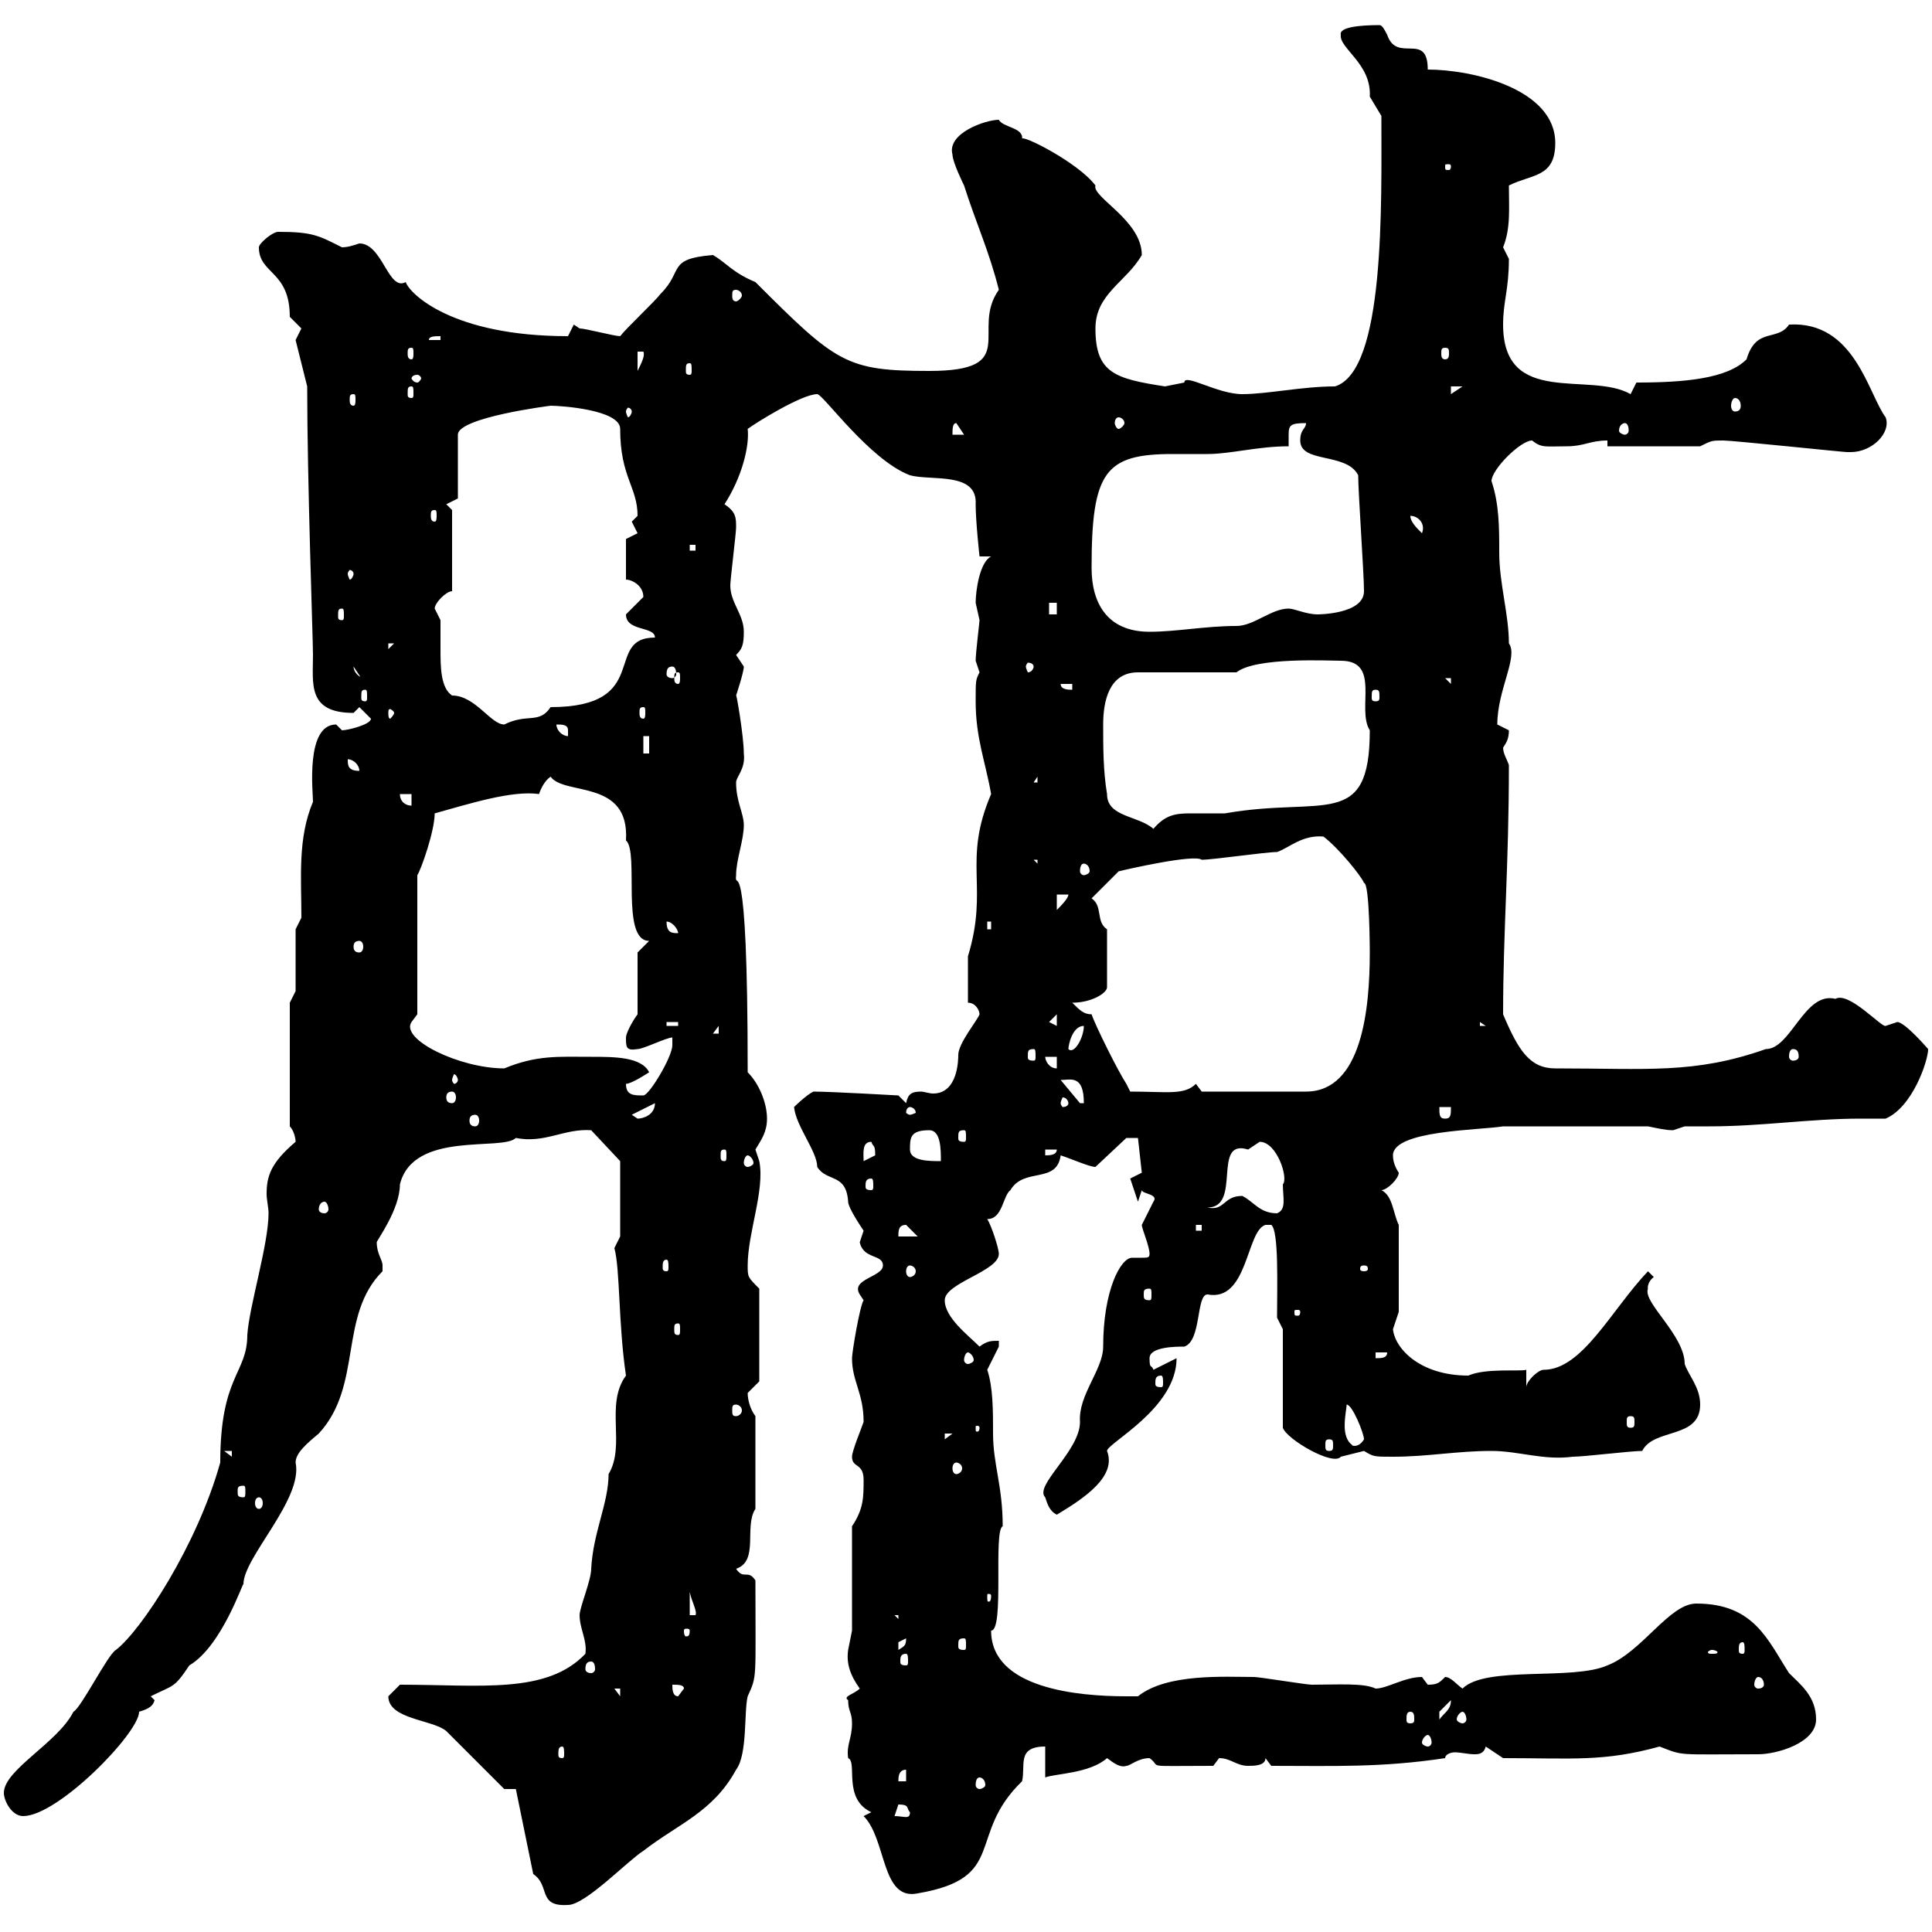 <svg xmlns="http://www.w3.org/2000/svg" xmlns:xlink="http://www.w3.org/1999/xlink" width="300" height="300"><path d="M82.80 291C85.50 292.80 83.40 296.10 88.20 295.80C90.90 295.80 97.50 288.90 99.90 287.40C105.30 283.20 110.70 281.40 114.30 274.80C116.10 272.40 115.50 265.80 116.10 263.40C117.60 260.10 117.30 261 117.30 245.40C116.10 243.60 115.50 245.40 114.30 243.60C117.90 242.40 115.50 237 117.30 234.30L117.30 219.90C116.40 218.70 116.10 217.20 116.10 216.30C116.10 216.30 117.90 214.50 117.90 214.50L117.90 200.10C116.10 198.30 116.10 198.30 116.10 196.50C116.10 191.40 118.80 184.80 117.90 180.30C117.90 180.30 117.30 178.50 117.30 178.50C118.20 177 119.10 175.80 119.10 173.70C119.10 171.30 117.90 168.30 116.10 166.50C116.10 129.60 114 138.90 114.30 135.90C114.30 133.50 115.50 130.50 115.50 128.10C115.50 126.30 114.30 124.50 114.30 121.50C114.30 120.60 115.80 119.40 115.50 117C115.50 114.30 114.30 107.40 114.30 108C114.30 108 115.50 104.40 115.50 103.50C115.50 103.50 114.30 101.70 114.30 101.70C115.20 100.80 115.50 100.20 115.50 98.10C115.50 95.40 113.40 93.60 113.40 90.90C113.40 90 114.30 82.80 114.30 81.90C114.30 80.40 114.30 79.50 112.50 78.30C115.20 74.10 116.40 69.30 116.10 66.60C117.30 65.70 124.50 61.20 126.90 61.20C127.80 61.20 135 71.40 141.30 73.80C144.60 74.70 151.80 73.20 151.50 78.30C151.50 81 152.10 86.40 152.10 86.40L153.90 86.40C152.10 87.30 151.50 91.80 151.50 93.60C151.50 93.60 152.10 96.30 152.10 96.30C152.10 96.60 151.50 101.40 151.50 102.60C151.50 102.60 152.10 104.40 152.10 104.40C151.50 105.60 151.50 105.60 151.50 108.90C151.50 114.60 153 118.20 153.90 123.30C149.40 133.80 153.60 137.70 150.30 148.50C150.30 150.30 150.30 153.90 150.30 155.70C151.50 155.70 152.10 156.90 152.10 157.50C151.80 158.40 148.80 162 148.80 163.80C148.80 164.40 148.80 169.80 144.90 169.80C144.30 169.80 143.40 169.50 143.10 169.50C141.60 169.50 141 169.80 140.70 171.30L139.50 170.10C139.50 170.10 129 169.50 126.30 169.50C125.10 170.10 123.30 171.90 123.30 171.90C123.60 174.90 126.90 178.80 126.90 181.20C128.40 183.60 131.40 182.10 131.70 186.60C131.70 187.50 133.50 190.20 134.10 191.10C134.10 191.10 133.50 192.90 133.50 192.90C134.10 195.60 137.10 194.70 137.10 196.50C137.10 198.30 132 198.60 133.50 201C133.50 201 134.10 201.90 134.10 201.90C133.50 202.80 132.30 210 132.30 210.90C132.30 214.50 134.10 216.30 134.10 220.80C133.80 221.70 132.30 225.30 132.30 226.20C132.30 228 134.10 227.10 134.10 229.80C134.10 232.50 134.10 234.30 132.30 237L132.30 253.20C132.30 253.20 131.70 256.20 131.70 256.20C131.40 258.30 132 260.10 133.50 262.20C132.60 263.10 130.80 263.40 131.70 264C131.70 265.80 132.30 265.80 132.30 267.60C132.30 270 131.40 270.90 131.70 273C133.20 273.60 130.80 279.30 135.30 281.40C135.30 281.40 134.10 282 134.10 282C137.70 285.60 136.80 295.20 142.50 294C156.60 291.60 150 285 158.70 276.60C159.30 274.20 157.80 271.20 162.30 271.20L162.30 276C163.80 275.40 169.20 275.40 171.90 273C173.10 273.90 174 274.50 174.90 274.20C175.50 274.20 176.70 273 178.50 273C180.60 274.50 177 274.20 188.40 274.20C188.40 274.20 189.30 273 189.30 273C191.10 273 192 274.20 193.80 274.20C194.70 274.20 196.50 274.20 196.50 273L197.40 274.20C207 274.20 214.50 274.50 224.40 273C224.40 272.40 225.30 272.10 225.90 272.10C226.80 272.10 228 272.40 228.90 272.40C229.50 272.40 230.40 272.40 230.70 271.20L233.40 273C244.20 273 249 273.60 257.70 271.20C261.60 272.70 260.10 272.40 273 272.40C276 272.40 282 270.60 282 267C282 263.40 279.60 261.60 277.80 259.80C274.50 254.70 272.40 249 263.40 249C259.20 249 255 256.50 249.60 258.60C244.20 261 230.70 258.60 227.10 262.20C226.20 261.60 225.30 260.40 224.40 260.40C223.50 261.30 223.20 261.60 221.70 261.60C221.70 261.60 220.80 260.40 220.80 260.40C218.10 260.40 215.40 262.20 213.60 262.20C211.80 261.30 207.60 261.60 203.70 261.60C202.80 261.60 195.60 260.40 194.70 260.40C190.20 260.40 181.20 259.80 176.70 263.40C176.70 263.40 175.50 263.40 174.90 263.40C167.40 263.40 153.90 262.20 153.90 253.20C156 253.20 154.20 237.60 155.70 237C155.70 230.70 154.20 227.40 154.20 222.60C154.20 219 154.20 215.40 153.30 212.70C153.30 212.70 155.10 209.10 155.10 209.10C155.10 209.10 155.10 208.20 155.10 208.20C153.90 208.20 153.30 208.20 152.10 209.10C150.30 207.30 146.70 204.60 146.70 201.90C146.70 199.20 155.10 197.40 155.10 194.70C155.10 193.80 153.90 190.20 153.30 189.30C155.70 189.30 155.70 185.70 156.90 184.80C159 181.20 164.10 183.90 164.70 179.40C166.50 180 169.20 181.20 170.10 181.20L174.90 176.70L176.70 176.70L177.30 182.10L175.50 183L176.70 186.60C176.70 186.60 177.30 184.80 177.30 184.80C177.30 185.40 180 185.40 179.10 186.60C179.10 186.60 177.30 190.20 177.30 190.20C177.30 190.80 178.50 193.50 178.50 194.70C178.50 195.30 178.20 195.30 177.30 195.30C177 195.30 176.40 195.30 175.80 195.30C174 195.30 171.30 200.40 171.30 209.10C171.30 212.70 167.40 216.60 167.70 220.80C167.70 225.30 160.50 230.70 162.30 232.50C162.60 233.40 162.90 234.60 164.10 235.20C168.60 232.50 173.40 229.20 171.90 225.30C171.90 224.10 182.70 218.70 182.70 210.90L179.10 212.70C178.80 211.80 178.50 212.70 178.50 210.90C178.50 209.10 182.70 209.10 183.90 209.10C186.60 208.20 185.70 201 187.50 201C193.80 202.20 193.50 191.10 196.50 190.20L197.40 190.20C198.60 191.10 198.30 199.80 198.30 204.60L199.20 206.40L199.20 221.70C199.80 223.50 207 227.70 208.20 226.20C208.20 226.20 211.80 225.30 211.80 225.30C213.30 226.20 213.30 226.20 216.30 226.20C221.70 226.20 226.20 225.30 231.60 225.30C235.80 225.30 239.70 226.80 244.20 226.20C246 226.20 253.20 225.30 255 225.30C256.80 221.70 264 223.50 264 218.10C264 215.40 262.20 213.60 261.60 211.80C261.60 207.30 255 202.20 255.90 200.10C255.90 200.40 255.60 199.20 256.80 198.30L255.90 197.40C250.20 203.40 245.70 212.70 239.70 212.70C238.80 212.70 237 214.50 237 215.40L237 212.70C236.10 213 230.70 212.40 228 213.60C220.50 213.60 216.60 209.40 216.30 206.40C216.30 206.40 217.20 203.70 217.20 203.70L217.20 190.20C216.30 188.40 216.30 185.70 214.50 184.80C215.40 184.80 217.20 183 217.20 182.10C216.60 181.20 216.30 180.30 216.30 179.40C216.30 175.50 229.80 175.50 233.40 174.90L255.90 174.90C257.40 175.20 258.60 175.50 259.80 175.50C259.80 175.50 261.60 174.90 261.60 174.90C263.10 174.90 264 174.90 265.50 174.90C273.60 174.90 281.10 173.70 288.90 173.70C290.10 173.70 291.60 173.70 292.80 173.70C297 171.90 299.40 164.70 299.40 162.90C299.40 162.90 295.80 158.70 294.60 158.70C294.60 158.70 292.80 159.30 292.80 159.30C292.20 159.60 287.10 153.90 285 155.10C280.20 153.90 278.10 162.90 274.20 162.90C263.10 166.80 255.90 165.90 241.50 165.90C237.60 165.90 235.80 163.20 233.40 157.50C233.40 144.60 234.30 134.40 234.30 118.80C234 117.90 233.40 117 233.40 116.10C234 115.20 234.30 114.60 234.30 113.40C234.30 113.40 232.50 112.50 232.50 112.50C232.50 107.10 235.80 102 234.30 99.90C234.30 95.40 232.80 90.60 232.80 85.80C232.80 81.90 232.80 78.30 231.60 74.70C231.60 72.90 236.10 68.40 237.90 68.40C239.40 69.60 240 69.30 243.30 69.30C246 69.30 246.90 68.40 249.60 68.40L249.60 69.30L264 69.30C265.80 68.40 265.80 68.40 267.60 68.40C269.10 68.40 286.20 70.20 286.80 70.20C286.80 70.20 287.40 70.20 287.40 70.20C290.70 70.20 293.70 67.20 292.80 64.80C290.10 61.20 288 49.80 277.80 50.40C276 53.10 272.70 50.70 271.20 55.80C268.20 58.80 261.60 59.40 254.10 59.40L253.20 61.20C246.90 57.60 233.40 63.30 233.40 50.40C233.40 46.80 234.30 45 234.30 40.20C234.30 40.20 233.40 38.40 233.40 38.40C234.60 35.40 234.30 32.40 234.30 28.80C237.90 27 241.50 27.60 241.50 22.20C241.50 13.80 228.60 10.80 221.70 10.80C221.70 4.80 216.90 9.90 215.40 5.40C214.80 4.20 214.50 3.90 214.20 3.90C211.20 3.90 207.90 4.20 208.20 5.40C207.90 7.50 213 9.90 212.70 15C212.70 15 214.50 18 214.50 18C214.50 31.80 215.10 57.60 207.30 60C202.20 60 196.80 61.20 192.90 61.20C189 61.20 183.90 57.90 183.90 59.40C183.90 59.40 180.90 60 180.90 60C173.10 58.80 170.10 57.90 170.10 51C170.10 45.60 174.90 43.80 177.30 39.60C177.30 34.20 169.50 30.60 170.10 28.80C167.40 25.20 158.40 20.70 158.70 21.60C159 19.80 155.70 19.80 155.10 18.60C153 18.60 147 20.70 147.90 24C147.90 25.20 149.70 28.80 149.70 28.80C151.50 34.50 153.60 39 155.10 45C150.60 51.30 158.70 57.60 144.30 57.60C131.40 57.60 129.90 56.40 117.30 43.80C113.70 42.30 112.80 40.80 110.70 39.60C103.50 40.20 106.20 42 102.60 45.60C101.70 46.80 97.20 51 96.30 52.20C95.40 52.20 90.90 51 90 51C90 51 89.10 50.40 89.10 50.40C89.10 50.40 88.20 52.20 88.20 52.20C70.20 52.20 63.60 45.60 63 43.80C60.30 45.30 59.40 37.80 55.80 37.80C54.90 38.10 54 38.40 53.10 38.40C49.50 36.60 48.60 36 43.20 36C42.30 36 40.20 37.80 40.20 38.40C40.20 42.60 45 42 45 49.20C45 49.20 46.80 51 46.80 51C46.80 51 45.90 52.80 45.90 52.80L47.70 60C47.70 74.70 48.60 99.30 48.60 101.70C48.60 106.20 47.70 110.70 54.90 110.70C54.90 110.70 55.80 109.80 55.80 109.80L57.60 111.60C57.60 112.50 54 113.40 53.10 113.40C53.10 113.40 52.20 112.50 52.20 112.50C47.40 112.50 48.60 123 48.60 124.50C46.20 130.20 46.80 136.20 46.80 142.50L45.90 144.30L45.90 153.90L45 155.70L45 174.90C45.60 175.50 45.90 176.70 45.90 177.30C42 180.60 41.40 182.70 41.40 185.40C41.40 186.30 41.70 187.50 41.70 188.40C41.70 193.20 38.70 202.80 38.40 207.30C38.40 213.30 34.20 213.60 34.20 227.10C30.60 240 21.90 253.20 18 256.20C16.80 256.80 12.60 265.20 11.40 265.80C9 270.60 0.60 274.80 0.60 278.40C0.60 279.60 1.80 282 3.60 282C9 282 21.60 269.10 21.60 265.80C22.50 265.50 23.70 265.20 24 264L23.40 263.40C27 261.60 27 262.20 29.40 258.60C34.50 255.60 37.80 245.40 37.80 246C37.80 241.80 47.10 232.80 45.90 227.10C45.90 225.60 47.70 224.10 49.50 222.60C56.40 215.10 52.50 204.30 59.40 197.40C59.40 197.40 59.40 197.40 59.40 196.50C59.40 195.60 58.50 194.70 58.50 192.90C58.50 192.60 62.10 187.80 62.10 183.90C64.20 175.50 78 178.80 80.10 176.70C84.60 177.60 87.60 175.20 91.80 175.50L96.30 180.30L96.30 192C96.30 192 95.40 193.80 95.40 193.80C96.30 197.10 96 205.50 97.20 213.60C93.90 218.10 97.20 224.40 94.50 228.90C94.50 233.40 92.10 237.90 91.80 243.60C91.80 245.40 90 249.60 90 250.80C90 252.90 91.20 254.70 90.90 256.80C84.90 263.10 74.70 261.60 62.10 261.60C62.10 261.60 60.30 263.40 60.30 263.40C60.30 267 67.20 267 69.30 268.80L78.30 277.80L80.10 277.80ZM139.50 280.20C141.30 280.20 140.70 280.80 141.30 281.40C141.30 282.60 140.40 282 138.90 282C138.90 282 139.50 280.20 139.50 280.20ZM140.70 274.80L140.70 276.60L139.50 276.60C139.50 276 139.50 274.80 140.70 274.80ZM152.10 276C152.40 276 153 276.30 153 277.20C153 277.50 152.40 277.80 152.10 277.80C151.80 277.80 151.50 277.50 151.50 277.20C151.50 276.30 151.80 276 152.10 276ZM87.30 271.20C87.60 271.20 87.60 271.80 87.60 272.40C87.60 272.70 87.60 273 87.30 273C86.70 273 86.70 272.70 86.70 272.40C86.70 271.80 86.70 271.20 87.30 271.20ZM221.70 269.40C222 269.40 222.30 270 222.30 270.60C222.30 270.90 222 271.20 221.70 271.20C221.40 271.20 220.80 270.90 220.80 270.60C220.80 270 221.40 269.40 221.70 269.40ZM219 265.80C219.60 265.80 219.60 266.40 219.60 267C219.60 267.30 219.60 267.60 219 267.60C218.40 267.60 218.40 267.30 218.40 267C218.40 266.40 218.40 265.80 219 265.80ZM225.30 264C225.30 265.50 224.40 265.80 223.50 267C223.50 267 223.50 267 223.50 265.80C223.50 265.80 225.30 264 225.30 264ZM227.10 265.80C227.40 265.80 227.70 266.40 227.70 267C227.70 267.30 227.40 267.60 227.10 267.60C226.80 267.60 226.20 267.30 226.20 267C226.20 266.40 226.80 265.80 227.10 265.80ZM95.40 262.20L96.30 262.20L96.30 263.40ZM104.40 261.60C105.30 261.60 106.20 261.60 106.20 262.20L105.30 263.40C104.40 263.40 104.40 262.20 104.40 261.60ZM273 260.40C273.60 260.40 273.90 261 273.90 261.60C273.90 261.90 273.60 262.20 273 262.20C272.70 262.20 272.40 261.90 272.40 261.60C272.40 261 272.70 260.40 273 260.40ZM91.80 258C92.10 258 92.40 258.30 92.40 259.20C92.40 259.50 92.10 259.80 91.80 259.80C91.20 259.80 90.90 259.50 90.90 259.20C90.90 258.30 91.20 258 91.80 258ZM140.70 256.80C141 256.80 141 257.40 141 258C141 258.30 141 258.60 140.70 258.60C139.80 258.60 139.80 258.30 139.80 258C139.80 257.40 139.80 256.80 140.70 256.80ZM265.80 256.20C266.40 256.20 266.70 256.50 266.70 256.50C266.70 256.80 266.40 256.80 265.80 256.80C265.50 256.80 265.20 256.80 265.20 256.50C265.20 256.50 265.50 256.20 265.80 256.20ZM140.70 254.40C140.70 255.60 140.40 255.60 139.50 256.20C139.50 256.20 139.50 256.20 139.50 255C139.50 255 140.70 254.40 140.70 254.40ZM270.60 255C270.90 255 270.90 255.60 270.90 256.20C270.90 256.50 270.90 256.80 270.60 256.80C270 256.80 270 256.50 270 256.20C270 255.60 270 255 270.60 255ZM149.70 254.40C150 254.40 150 254.70 150 255.60C150 255.90 150 256.20 149.70 256.20C148.80 256.20 148.80 255.90 148.80 255.60C148.80 254.70 148.80 254.40 149.70 254.40ZM107.10 253.20C107.10 254.10 106.80 254.10 106.50 254.10C106.50 254.10 106.20 254.10 106.20 253.20C106.20 252.90 106.50 252.90 106.50 252.90C106.80 252.90 107.10 252.90 107.10 253.20ZM138.90 250.80L139.50 250.80L139.50 251.40ZM107.10 247.20C107.40 248.70 108.30 250.20 108 250.80L107.10 250.80ZM153.90 247.80C153.90 248.70 153.60 248.70 153.60 248.70C153.30 248.70 153.30 248.70 153.30 247.80C153.30 247.50 153.30 247.50 153.60 247.50C153.60 247.50 153.90 247.50 153.90 247.80ZM40.20 232.50C40.50 232.50 40.80 232.80 40.80 233.40C40.80 234 40.50 234.30 40.20 234.30C39.90 234.30 39.60 234 39.60 233.40C39.60 232.80 39.90 232.50 40.20 232.50ZM37.80 230.70C38.10 230.70 38.10 231 38.10 231.60C38.10 232.20 38.10 232.50 37.80 232.50C36.90 232.50 36.90 232.20 36.90 231.60C36.90 231 36.90 230.70 37.80 230.70ZM148.50 227.10C148.80 227.10 149.40 227.40 149.40 228C149.40 228.60 148.80 228.90 148.50 228.90C148.20 228.90 147.90 228.60 147.90 228C147.90 227.40 148.20 227.10 148.50 227.10ZM34.80 225.30L36 225.30L36 226.20ZM206.40 223.50C207 223.50 207 223.80 207 224.40C207 225 207 225.30 206.40 225.30C205.80 225.30 205.80 225 205.80 224.40C205.80 223.80 205.80 223.50 206.40 223.50ZM209.10 218.10C210 218.10 211.80 222.60 211.80 223.50C210.90 225 209.70 224.40 210 224.40C209.10 223.80 208.80 222.60 208.80 221.40C208.80 219.90 209.10 218.70 209.10 218.10ZM146.70 222.60L147.90 222.60L146.70 223.50ZM152.10 221.70C152.10 222.30 151.80 222.30 151.80 222.30C151.50 222.30 151.50 222.30 151.50 221.70C151.50 221.40 151.50 221.40 151.80 221.40C151.80 221.40 152.10 221.40 152.10 221.70ZM253.20 219.90C253.80 219.90 253.80 220.20 253.80 220.80C253.80 221.40 253.80 221.70 253.20 221.70C252.60 221.70 252.60 221.40 252.60 220.80C252.60 220.20 252.60 219.90 253.20 219.90ZM114.30 218.10C114.60 218.10 115.20 218.40 115.20 219C115.20 219.60 114.60 219.90 114.30 219.90C113.70 219.90 113.70 219.60 113.70 219C113.70 218.40 113.70 218.10 114.30 218.10ZM180.30 213.60C180.60 213.60 180.60 214.20 180.60 214.80C180.60 215.10 180.60 215.40 180.30 215.40C179.40 215.40 179.40 215.10 179.40 214.80C179.40 214.20 179.40 213.60 180.30 213.60ZM150.30 210C150.60 210 151.20 210.60 151.20 211.20C151.20 211.50 150.60 211.80 150.30 211.80C150 211.80 149.70 211.50 149.70 211.20C149.70 210.60 150 210 150.30 210ZM213.60 210L215.40 210C215.40 210.90 214.50 210.90 213.60 210.90ZM105.30 205.50C105.60 205.50 105.60 205.80 105.60 206.40C105.60 207 105.60 207.30 105.30 207.30C104.70 207.30 104.70 207 104.70 206.40C104.70 205.80 104.70 205.50 105.30 205.50ZM201.90 203.70C201.90 204.30 201.60 204.30 201.60 204.30C201 204.30 201 204.30 201 203.70C201 203.40 201 203.40 201.60 203.40C201.60 203.40 201.90 203.40 201.90 203.70ZM178.50 200.10C178.80 200.10 178.80 200.40 178.80 201C178.80 201.60 178.80 201.90 178.50 201.90C177.60 201.90 177.60 201.60 177.60 201C177.60 200.40 177.60 200.10 178.50 200.10ZM141.30 196.50C141.60 196.50 142.20 196.80 142.20 197.40C142.20 198 141.60 198.30 141.30 198.30C141 198.30 140.70 198 140.70 197.40C140.70 196.80 141 196.50 141.30 196.50ZM211.80 196.50C212.40 196.50 212.40 196.80 212.40 197.10C212.40 197.10 212.40 197.40 211.80 197.40C211.20 197.40 211.20 197.10 211.20 197.10C211.20 196.80 211.20 196.50 211.80 196.50ZM103.50 195.60C103.80 195.60 103.80 196.20 103.80 196.80C103.80 197.10 103.80 197.40 103.50 197.40C102.90 197.40 102.90 197.10 102.90 196.80C102.90 196.20 102.90 195.60 103.50 195.60ZM140.70 190.20L142.50 192L139.50 192C139.50 191.10 139.50 190.20 140.70 190.20ZM185.70 190.20L186.60 190.20L186.60 191.10L185.70 191.10ZM192.90 185.70C189.90 185.70 190.20 188.10 187.50 187.50C192.90 187.50 188.10 176.70 193.80 178.50C193.80 178.50 195.60 177.30 195.60 177.30C198.30 177.30 200.10 183 199.20 183.90C199.20 186 199.80 187.80 198.30 188.40C195.60 188.40 194.70 186.60 192.90 185.70ZM50.40 186.60C50.70 186.60 51 187.20 51 187.80C51 188.10 50.70 188.40 50.40 188.40C49.80 188.40 49.50 188.10 49.50 187.80C49.50 187.20 49.80 186.60 50.40 186.60ZM135.30 183C135.60 183 135.60 183.60 135.60 184.20C135.60 184.50 135.60 184.80 135.30 184.80C134.40 184.80 134.40 184.50 134.40 184.20C134.40 183.60 134.40 183 135.30 183ZM116.10 179.40C116.40 179.40 117 180 117 180.60C117 180.90 116.40 181.20 116.10 181.20C115.80 181.20 115.50 180.90 115.50 180.60C115.50 180 115.80 179.40 116.10 179.40ZM135.30 177.30C135.60 178.20 135.90 177.60 135.90 179.40C135.90 179.40 134.10 180.30 134.10 180.30C134.10 179.10 133.80 177.30 135.30 177.30ZM141.30 178.50C141.30 176.70 141.30 175.50 144.30 175.50C146.10 175.50 146.10 178.50 146.10 180.30C144.30 180.30 141.30 180.30 141.30 178.50ZM112.50 178.50C112.80 178.50 112.80 178.80 112.80 179.40C112.80 180 112.80 180.30 112.50 180.30C111.90 180.30 111.90 180 111.90 179.40C111.90 178.80 111.90 178.50 112.50 178.50ZM162.30 178.50L164.10 178.50C164.10 179.40 162.90 179.40 162.30 179.40ZM149.70 175.50C150 175.50 150 175.80 150 176.70C150 177 150 177.30 149.70 177.30C148.80 177.30 148.80 177 148.80 176.70C148.80 175.80 148.80 175.50 149.70 175.50ZM73.80 173.10C74.10 173.10 74.40 173.40 74.40 174C74.40 174.60 74.10 174.90 73.80 174.90C73.20 174.90 72.90 174.60 72.90 174C72.90 173.40 73.20 173.10 73.80 173.10ZM98.10 173.10L101.70 171.30C101.70 173.10 99.90 173.70 99 173.70C99 173.70 98.10 173.10 98.10 173.10ZM223.50 171.90L225.30 171.90C225.30 173.10 225.30 173.70 224.40 173.70C223.50 173.70 223.50 173.10 223.50 171.90ZM141.30 171.90C141.60 171.90 142.20 172.20 142.20 172.80C142.20 172.80 141.60 173.10 141.30 173.10C141 173.10 140.70 172.80 140.70 172.80C140.70 172.20 141 171.90 141.30 171.90ZM165.90 171.30C165.90 171.60 165.60 171.90 165 171.90C165 171.90 164.70 171.60 164.70 171.30C164.70 171 165 170.40 165 170.40C165.60 170.40 165.90 171 165.90 171.30ZM164.70 167.70C166.20 167.70 168.30 166.80 168.30 171.30L167.70 171.30ZM70.20 169.50C70.50 169.50 70.80 169.80 70.80 170.40C70.80 171 70.50 171.30 70.20 171.30C69.60 171.30 69.30 171 69.30 170.40C69.30 169.80 69.60 169.50 70.20 169.50ZM97.20 168.30C98.10 168.30 100.80 166.50 100.80 166.50C99.60 164.10 95.40 164.10 91.80 164.10C86.70 164.10 83.40 163.80 78.30 165.90C71.40 165.90 62.10 161.40 63.90 158.70L64.80 157.50L64.80 135.90C65.40 135 67.50 129 67.50 126.30C72.90 124.80 79.50 122.70 83.70 123.30C84 122.40 84.60 121.20 85.50 120.60C87.60 123.60 97.80 120.90 97.20 130.50C99.30 132.30 96.30 146.10 100.80 146.10C100.80 146.10 99 147.90 99 147.90L99 157.50C98.10 158.70 97.20 160.50 97.20 161.10C97.20 162.60 97.20 163.20 99 162.90C99.90 162.90 103.50 161.10 104.40 161.10C104.40 161.10 104.40 162.30 104.40 162.30C104.40 164.10 100.80 170.10 99.90 170.10C98.40 170.10 97.20 170.10 97.20 168.30ZM169.50 157.50C168.30 157.50 167.70 156.90 166.50 155.70C169.50 155.70 171.90 154.20 171.90 153.30L171.90 144.30C170.10 143.10 171.30 140.70 169.50 139.50L173.70 135.30C174.90 135 185.40 132.60 186.60 133.50C188.40 133.50 196.50 132.30 198.30 132.30C200.10 131.70 202.20 129.60 205.50 129.90C207.90 131.70 211.50 136.20 211.80 137.10C212.70 137.10 212.70 148.20 212.70 147.90C212.70 156.60 211.50 169.50 202.80 169.50L186.60 169.50C186.60 169.50 185.70 168.30 185.70 168.30C183.90 170.10 181.20 169.50 175.50 169.50C175.50 169.50 174.90 168.30 174.90 168.30C173.70 166.50 170.10 159.30 169.50 157.50ZM71.10 167.70C71.10 168 70.80 168.30 70.50 168.30C70.50 168.30 70.20 168 70.20 167.70C70.20 167.40 70.50 166.80 70.50 166.80C70.80 166.80 71.10 167.40 71.10 167.70ZM162.30 164.10L164.10 164.10L164.10 165.90C162.90 165.90 162.30 164.70 162.30 164.10ZM160.50 162.90C160.80 162.90 160.80 163.20 160.80 164.10C160.80 164.40 160.80 164.70 160.50 164.70C159.60 164.70 159.60 164.40 159.60 164.10C159.60 163.20 159.60 162.90 160.50 162.90ZM278.40 162.90C279 162.90 279.30 163.20 279.30 164.10C279.30 164.40 279 164.70 278.40 164.70C278.10 164.70 277.80 164.40 277.80 164.10C277.80 163.20 278.10 162.90 278.40 162.90ZM168.30 159.30C168.30 161.10 166.80 163.80 165.90 162.90C165.90 162.30 166.50 159.30 168.30 159.30ZM111.60 159.30L111.60 160.50L110.70 160.50ZM103.50 158.70L105.30 158.70L105.30 159.30L103.50 159.30ZM229.80 158.70L230.70 159.30L230.70 159.30L229.80 159.30ZM164.10 157.50L164.10 159.30L162.90 158.70ZM55.80 146.10C56.10 146.10 56.40 146.40 56.40 147C56.40 147.60 56.10 147.90 55.80 147.90C55.20 147.90 54.90 147.60 54.90 147C54.90 146.40 55.20 146.10 55.80 146.10ZM103.50 143.10C104.40 143.10 105.30 144.30 105.30 144.90C104.40 144.90 103.50 144.90 103.50 143.10ZM153.30 143.10L153.90 143.10L153.90 144.30L153.30 144.30ZM164.10 138.90L165.90 138.90C165.90 139.50 164.70 140.70 164.10 141.30ZM168.30 134.10C168.60 134.10 169.20 134.40 169.20 135.30C169.20 135.60 168.60 135.90 168.30 135.90C168 135.90 167.70 135.60 167.70 135.30C167.70 134.40 168 134.10 168.30 134.10ZM160.50 133.50L161.10 133.50L161.10 134.10ZM171.30 112.50C171.30 108.90 172.20 104.40 176.70 104.40L192 104.40C195 102 206.40 102.60 208.20 102.60C214.50 102.60 210.60 110.10 212.70 113.40C212.70 129 205.50 123.60 190.20 126.30C188.10 126.30 186.30 126.30 184.80 126.30C182.40 126.30 180.90 126.60 179.10 128.70C176.70 126.60 171.90 126.90 171.90 123.30C171.30 119.70 171.30 116.10 171.30 112.50ZM62.10 123.30L63.90 123.30L63.90 125.10C63 125.10 62.10 124.50 62.10 123.30ZM161.10 120.60L161.10 121.50L160.50 121.50ZM54 117.90C54.90 117.90 55.80 118.80 55.80 119.70C54 119.70 54 118.80 54 117.90ZM99.90 114.30L100.80 114.30L100.80 117L99.90 117ZM86.40 112.50C87.30 112.50 88.20 112.50 88.20 113.40C88.20 114.30 88.20 114.30 88.20 114.30C87.30 114.30 86.40 113.40 86.40 112.50ZM67.50 94.50C67.50 93.60 69.30 91.80 70.20 91.80L70.20 79.20L69.30 78.30L71.10 77.40L71.10 67.50C71.10 64.80 85.50 63 85.50 63C87 63 96.30 63.60 96.30 66.60C96.30 74.10 99 75.60 99 80.10C99 80.10 98.10 81 98.10 81C98.10 81 99 82.80 99 82.80L97.20 83.70L97.20 90C98.10 90 99.90 90.90 99.90 92.70C99.90 92.70 97.20 95.40 97.20 95.40C97.20 98.10 101.70 97.20 101.70 99C93.60 99 101.40 109.80 85.50 109.80C83.70 112.50 81.90 110.70 78.30 112.50C76.20 112.50 73.80 108 70.20 108C68.40 106.80 68.40 103.50 68.40 100.80C68.40 99 68.40 97.50 68.40 96.30C68.40 96.30 67.50 94.50 67.50 94.50ZM61.20 110.70C61.20 111 60.60 111.60 60.60 111.60C60.30 111.60 60.30 111 60.30 110.70C60.30 110.40 60.30 110.10 60.60 110.10C60.60 110.10 61.20 110.40 61.20 110.70ZM99.90 109.80C100.20 109.80 100.20 110.10 100.20 110.70C100.20 111 100.20 111.60 99.90 111.60C99.30 111.60 99.30 111 99.30 110.70C99.30 110.10 99.30 109.80 99.90 109.80ZM56.70 107.10C57 107.10 57 107.40 57 108.30C57 108.60 57 108.90 56.70 108.90C56.10 108.90 56.10 108.60 56.10 108.30C56.10 107.40 56.10 107.10 56.70 107.10ZM213.60 107.10C214.20 107.10 214.20 107.40 214.20 108.30C214.20 108.60 214.20 108.90 213.60 108.90C213 108.90 213 108.60 213 108.30C213 107.40 213 107.10 213.60 107.10ZM164.70 106.20L166.50 106.20L166.50 107.10C165.90 107.10 164.70 107.10 164.70 106.20ZM224.40 105.30L225.30 105.30L225.30 106.20ZM54.90 103.50L56.70 106.20L56.70 105.30C55.80 105.30 54.90 104.40 54.90 103.50ZM105.30 104.40C105.60 104.40 105.60 104.70 105.60 105.30C105.60 105.60 105.60 106.20 105.30 106.20C104.70 106.20 104.70 105.60 104.70 105.30C104.70 104.70 104.70 104.40 105.30 104.40ZM104.40 103.50C104.70 103.50 105 103.80 105 104.70C105 105 104.70 105.30 104.40 105.30C103.80 105.30 103.50 105 103.50 104.70C103.50 103.80 103.80 103.50 104.40 103.50ZM160.50 103.50C160.50 103.80 160.20 104.40 159.60 104.40C159.60 104.40 159.30 103.80 159.30 103.50C159.30 103.20 159.60 102.90 159.60 102.90C160.20 102.90 160.50 103.20 160.50 103.50ZM60.30 99.90L61.20 99.90L60.30 100.80ZM169.50 88.20C169.50 73.20 171.60 70.50 182.10 70.50C183.90 70.50 185.70 70.50 187.50 70.50C191.10 70.50 195.30 69.30 200.10 69.30C200.10 68.70 200.10 67.80 200.10 67.50C200.10 66 200.40 65.70 202.80 65.70C202.80 66.60 201.90 66.60 201.90 68.40C201.90 72 209.10 70.20 210.90 73.80C210.90 76.50 211.80 89.10 211.80 91.80C211.80 95.40 204.60 95.40 204.60 95.40C202.80 95.40 201 94.50 200.10 94.50C197.40 94.50 194.70 97.20 192 97.20C187.20 97.20 182.70 98.10 178.50 98.10C171.90 98.10 169.50 93.60 169.50 88.20ZM53.10 94.50C53.40 94.50 53.40 94.80 53.40 95.70C53.40 96 53.40 96.30 53.10 96.30C52.50 96.30 52.50 96 52.50 95.70C52.50 94.80 52.50 94.50 53.10 94.50ZM162.90 93.60L164.10 93.60L164.10 95.40L162.90 95.40ZM54.90 89.10C54.90 89.40 54.60 90 54.30 90C54.30 90 54 89.40 54 89.10C54 88.80 54.30 88.50 54.30 88.50C54.60 88.50 54.90 88.80 54.90 89.10ZM107.10 84.60L108 84.60L108 85.50L107.10 85.50ZM219 80.10C220.20 80.10 221.40 81.30 220.80 82.80C219.90 81.90 219 81 219 80.10ZM67.50 79.20C67.80 79.20 67.80 79.50 67.80 80.10C67.80 80.40 67.80 81 67.50 81C66.90 81 66.90 80.40 66.90 80.10C66.90 79.50 66.90 79.20 67.50 79.20ZM148.50 65.70L149.70 67.50L147.90 67.50C147.90 66.60 147.90 65.70 148.50 65.70ZM252.30 65.70C252.60 65.70 252.90 66 252.90 66.90C252.90 67.20 252.60 67.50 252.30 67.50C252 67.50 251.40 67.20 251.40 66.90C251.40 66 252 65.70 252.30 65.70ZM173.70 64.80C174 64.80 174.60 65.10 174.60 65.70C174.60 66 174 66.60 173.70 66.60C173.40 66.60 173.10 66 173.10 65.70C173.10 65.10 173.40 64.80 173.70 64.80ZM98.10 63.90C98.10 64.20 97.80 64.80 97.50 64.80C97.50 64.80 97.20 64.20 97.20 63.90C97.20 63.60 97.50 63.30 97.50 63.30C97.80 63.30 98.10 63.60 98.10 63.90ZM269.40 61.80C270 61.80 270.30 62.40 270.30 63C270.30 63.60 270 63.90 269.40 63.90C269.10 63.90 268.80 63.60 268.80 63C268.80 62.40 269.10 61.80 269.40 61.80ZM54.90 61.20C55.20 61.20 55.20 61.50 55.20 62.10C55.20 62.40 55.20 63 54.90 63C54.30 63 54.30 62.40 54.30 62.10C54.30 61.50 54.30 61.20 54.90 61.20ZM63.90 60C64.20 60 64.20 60.30 64.20 61.20C64.20 61.50 64.20 61.80 63.90 61.80C63.30 61.80 63.30 61.50 63.30 61.20C63.30 60.30 63.30 60 63.90 60ZM225.30 60L227.10 60L225.30 61.20ZM64.80 58.20C65.10 58.20 65.40 58.50 65.40 58.80C65.40 58.80 65.10 59.40 64.80 59.40C64.20 59.40 63.90 58.80 63.90 58.80C63.90 58.50 64.20 58.20 64.80 58.20ZM99 54.60L99.90 54.60C100.20 55.20 99.60 56.40 99 57.60ZM107.10 56.40C107.40 56.40 107.40 56.70 107.40 57.60C107.40 57.90 107.40 58.20 107.10 58.20C106.50 58.20 106.50 57.90 106.50 57.60C106.50 56.70 106.50 56.40 107.10 56.40ZM63.90 54C64.20 54 64.20 54.30 64.20 54.90C64.20 55.20 64.20 55.80 63.90 55.80C63.30 55.80 63.30 55.20 63.30 54.90C63.30 54.30 63.30 54 63.90 54ZM224.40 54C225 54 225 54.30 225 54.90C225 55.20 225 55.80 224.40 55.80C223.80 55.80 223.80 55.20 223.80 54.90C223.80 54.30 223.80 54 224.40 54ZM68.40 52.20L68.40 52.80L66.60 52.80C66.60 52.20 67.50 52.20 68.40 52.20ZM114.30 45C114.60 45 115.20 45.30 115.20 45.90C115.20 46.20 114.60 46.80 114.30 46.80C113.70 46.80 113.70 46.20 113.70 45.90C113.70 45.30 113.70 45 114.30 45ZM225.30 25.80C225.30 26.40 225 26.40 225 26.40C224.40 26.40 224.40 26.40 224.40 25.80C224.40 25.50 224.40 25.50 225 25.50C225 25.50 225.30 25.50 225.30 25.80Z"/></svg>